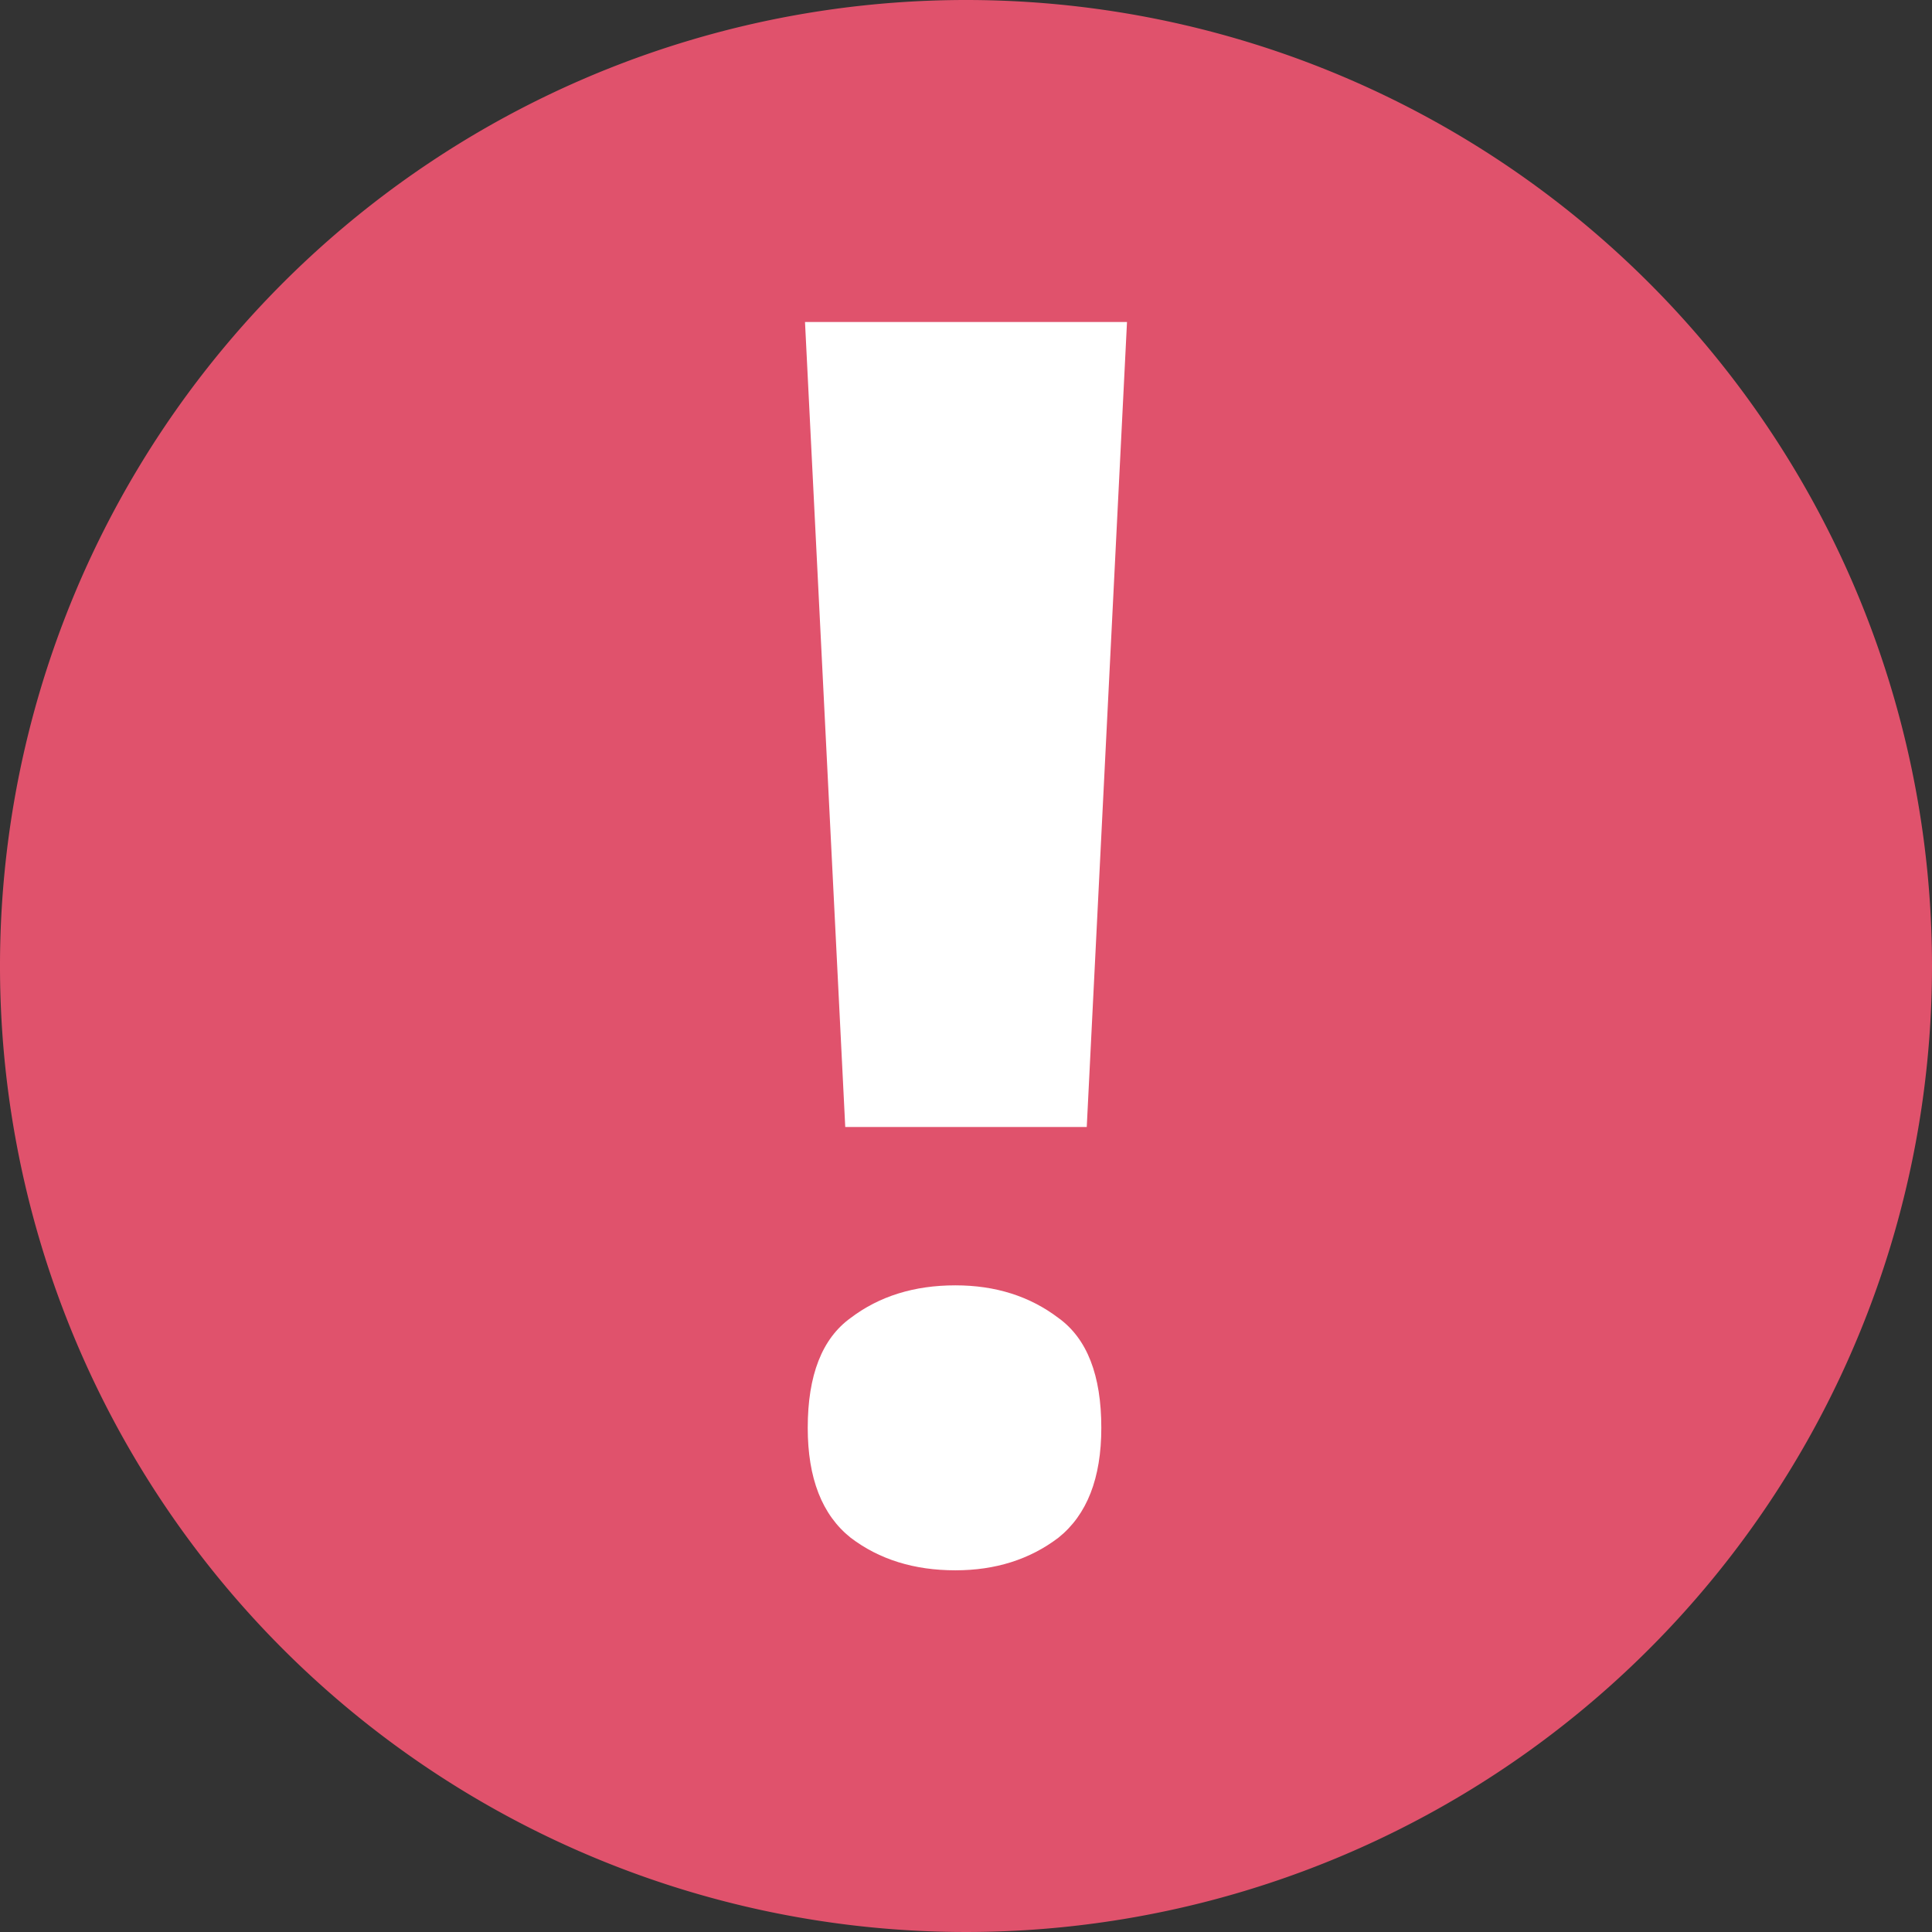 <?xml version="1.0" encoding="UTF-8" standalone="no"?>
<svg
   id="Слой_1"
   data-name="Слой 1"
   viewBox="0 0 24 24"
   version="1.1"
   sodipodi:docname="ercerr.svg"
   inkscape:version="1.1 (1:1.1+202105261517+ce6663b3b7)"
   xmlns:inkscape="http://www.inkscape.org/namespaces/inkscape"
   xmlns:sodipodi="http://sodipodi.sourceforge.net/DTD/sodipodi-0.dtd"
   xmlns="http://www.w3.org/2000/svg"
   xmlns:svg="http://www.w3.org/2000/svg"
   xmlns:rdf="http://www.w3.org/1999/02/22-rdf-syntax-ns#"
   xmlns:cc="http://creativecommons.org/ns#"
   xmlns:dc="http://purl.org/dc/elements/1.1/">
  <rect x="0" y="0" width="24" height="24" fill="#333333" stroke="none"/>
  <sodipodi:namedview
     pagecolor="#ffffff"
     bordercolor="#666666"
     borderopacity="1"
     objecttolerance="10"
     gridtolerance="10"
     guidetolerance="10"
     inkscape:pageopacity="0"
     inkscape:pageshadow="2"
     inkscape:window-width="2560"
     inkscape:window-height="1371"
     id="namedview30"
     showgrid="true"
     inkscape:zoom="27.961538"
     inkscape:cx="6.6341129"
     inkscape:cy="12.982119"
     inkscape:window-x="0"
     inkscape:window-y="0"
     inkscape:window-maximized="1"
     inkscape:document-rotation="0"
     inkscape:current-layer="Слой_1"
     inkscape:pagecheckerboard="0">
    <inkscape:grid
       type="xygrid"
       id="grid_kicad"
       spacingx="0.5"
       spacingy="0.5"
       color="#9999ff"
       opacity="0.13"
       empspacing="2" />
  </sodipodi:namedview>
  <defs
     id="defs7">
    <style
       id="style5">.cls-1{fill:#f2647e;}.cls-2{fill:none;stroke:#545454;stroke-linecap:round;stroke-linejoin:round;stroke-width:3px;}</style>
  </defs>
  <title
     id="title9">erc_error</title>
  <path
     class="cls-1"
     d="M 24,12 A 12,12 0 1 1 12,0 12,12 0 0 1 24,12 Z"
     id="path11"
     style="fill:#e0526c;fill-opacity:1" />
  <g
     aria-label="!"
     id="text14025"
     style="font-size:21.333px;line-height:1.25;letter-spacing:0px;word-spacing:0px;fill:#ffffff">
    <path
       d="m 13.5,14 h -3 L 10,4 h 4 z m -3.466,3.737 c 0,-0.654 0.178,-1.109 0.533,-1.365 0.356,-0.27 0.789,-0.405 1.301,-0.405 0.498,0 0.924,0.135 1.28,0.405 0.356,0.256 0.533,0.711 0.533,1.365 0,0.626 -0.178,1.081 -0.533,1.365 -0.356,0.27 -0.782,0.405 -1.28,0.405 -0.512,0 -0.946,-0.135 -1.301,-0.405 -0.356,-0.284 -0.533,-0.74 -0.533,-1.365 z"
       style="font-weight:bold;font-family:'Noto Sans';-inkscape-font-specification:'Noto Sans Bold'"
       id="path36574"
       sodipodi:nodetypes="cccccscscscscs" />
  </g>
</svg>
